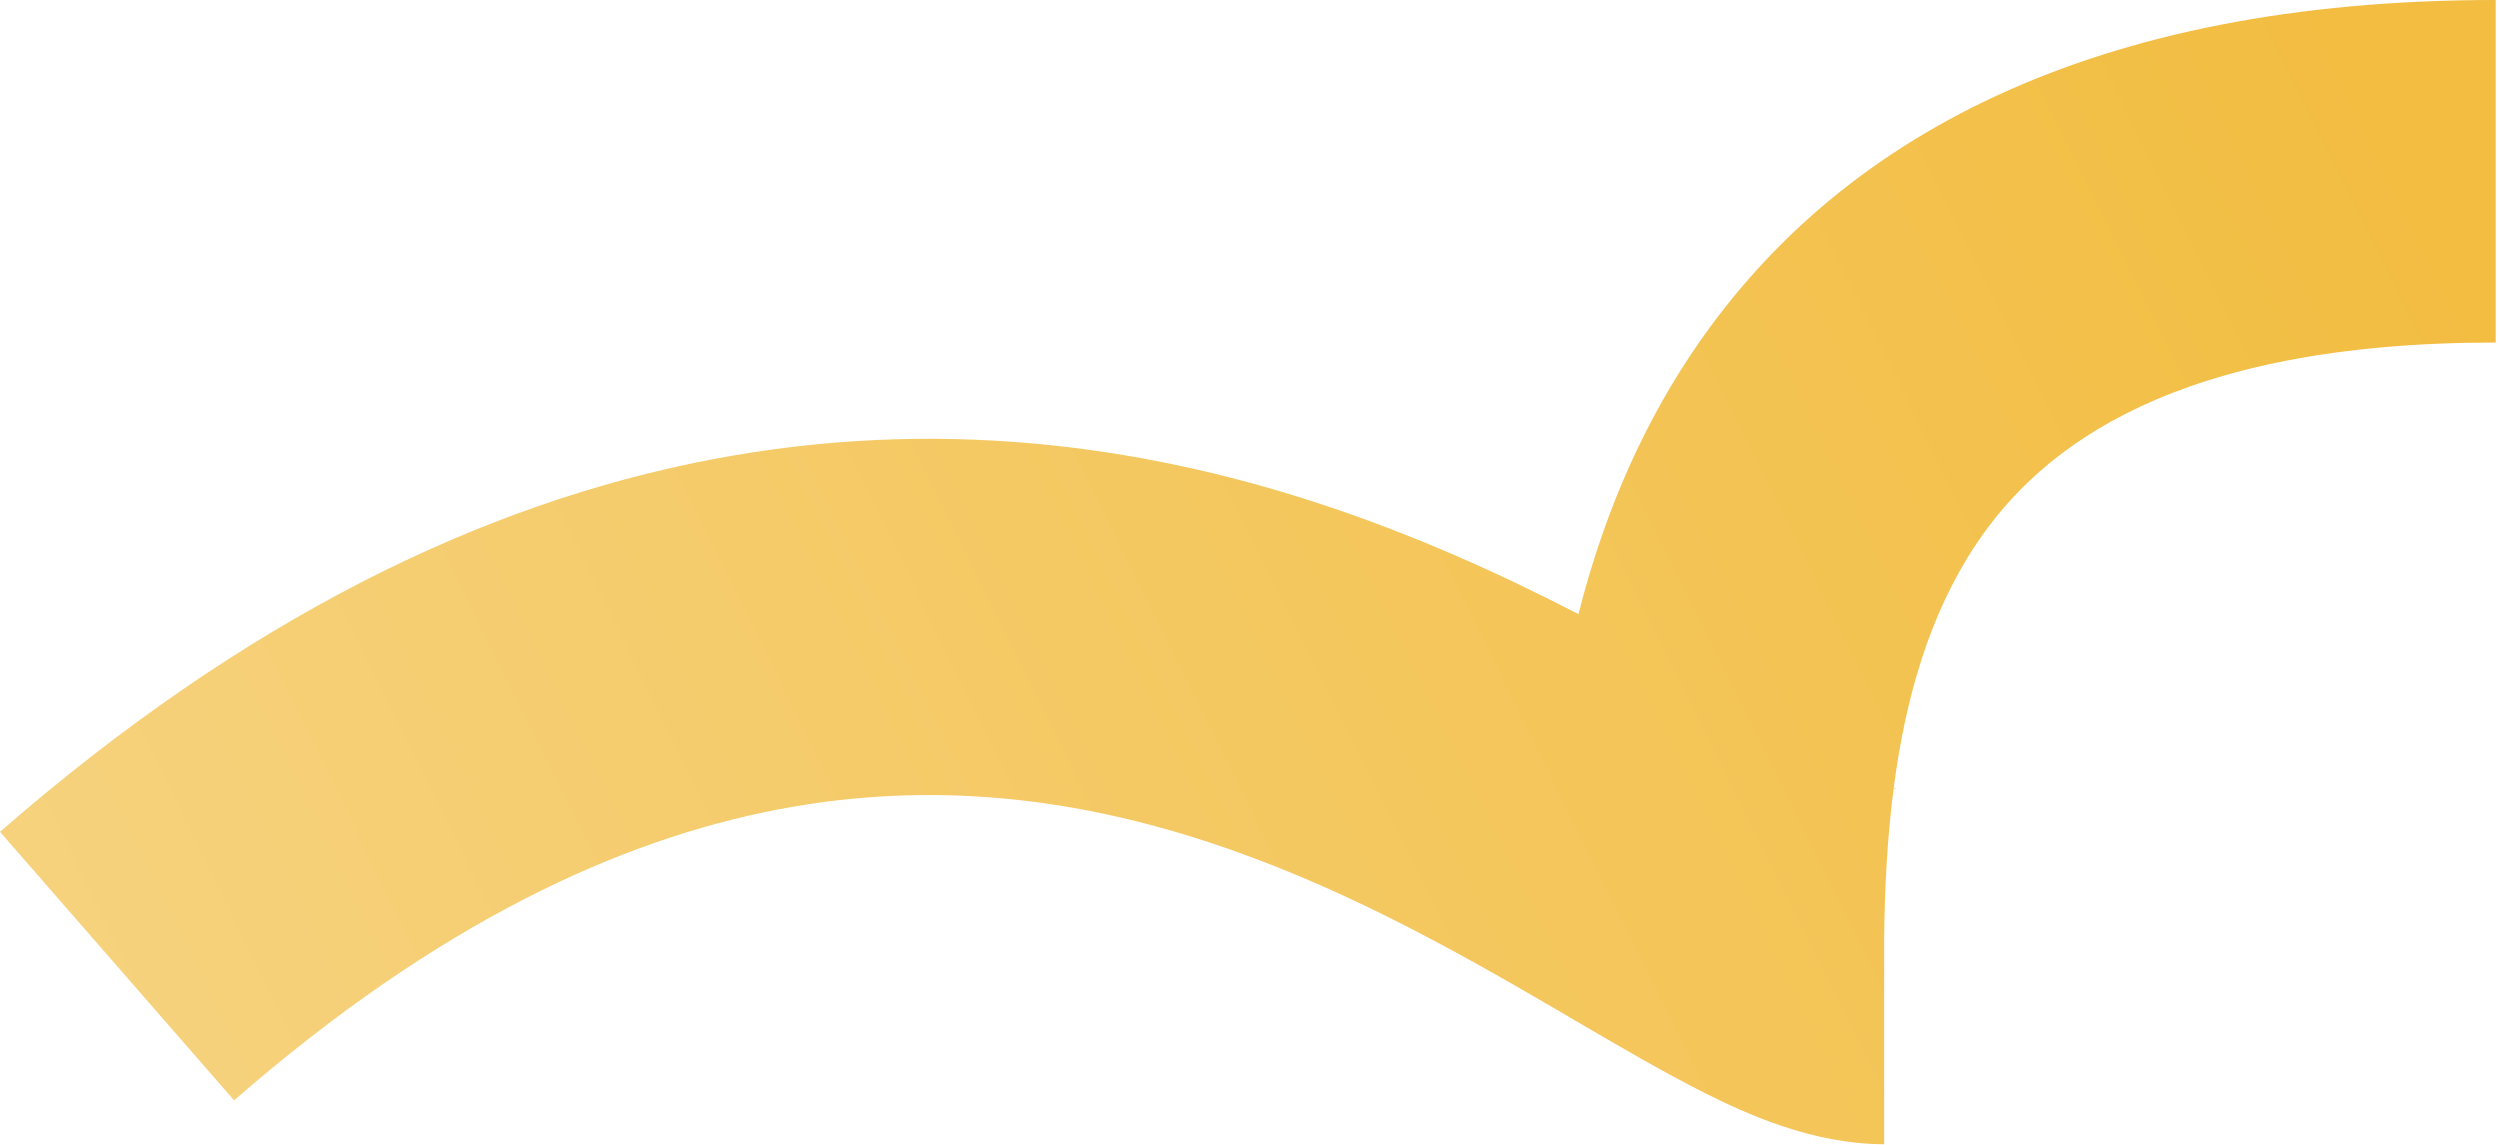 <svg width="275" height="126" viewBox="0 0 275 126" fill="none" xmlns="http://www.w3.org/2000/svg">
<path fill-rule="evenodd" clip-rule="evenodd" d="M208.311 86.645C209.588 76.865 212.228 67.598 217.327 59.93C224.572 49.032 239.357 37.678 274.527 37.678V0C230.154 0 201.879 15.111 185.95 39.069C179.895 48.175 176.056 57.972 173.631 67.556C165.074 63.13 155.324 58.699 144.611 55.225C125.541 49.041 103.106 45.765 78.116 50.571C53.12 55.379 26.951 68.007 0 91.501L25.75 121.04C48.367 101.324 68.388 92.348 85.517 89.053C102.654 85.757 118.281 87.883 132.523 92.501C146.995 97.194 159.695 104.328 171.187 111.038C171.876 111.44 172.571 111.847 173.27 112.257C178.089 115.079 183.101 118.013 187.553 120.244C192.037 122.491 199.34 125.864 207.258 125.864V103.141C207.316 97.637 207.602 92.108 208.299 86.733C208.404 86.745 208.487 86.757 208.547 86.765C208.617 86.774 208.654 86.779 208.655 86.775C208.656 86.771 208.613 86.755 208.521 86.722C208.467 86.702 208.398 86.677 208.311 86.645Z" fill="url(#paint0_linear_118_1726)"/>
<defs>
<linearGradient id="paint0_linear_118_1726" x1="260.116" y1="9.792" x2="-27.787" y2="152.212" gradientUnits="userSpaceOnUse">
<stop stop-color="#F2BD41"/>
<stop offset="1" stop-color="#F7D689"/>
</linearGradient>
</defs>
</svg>
